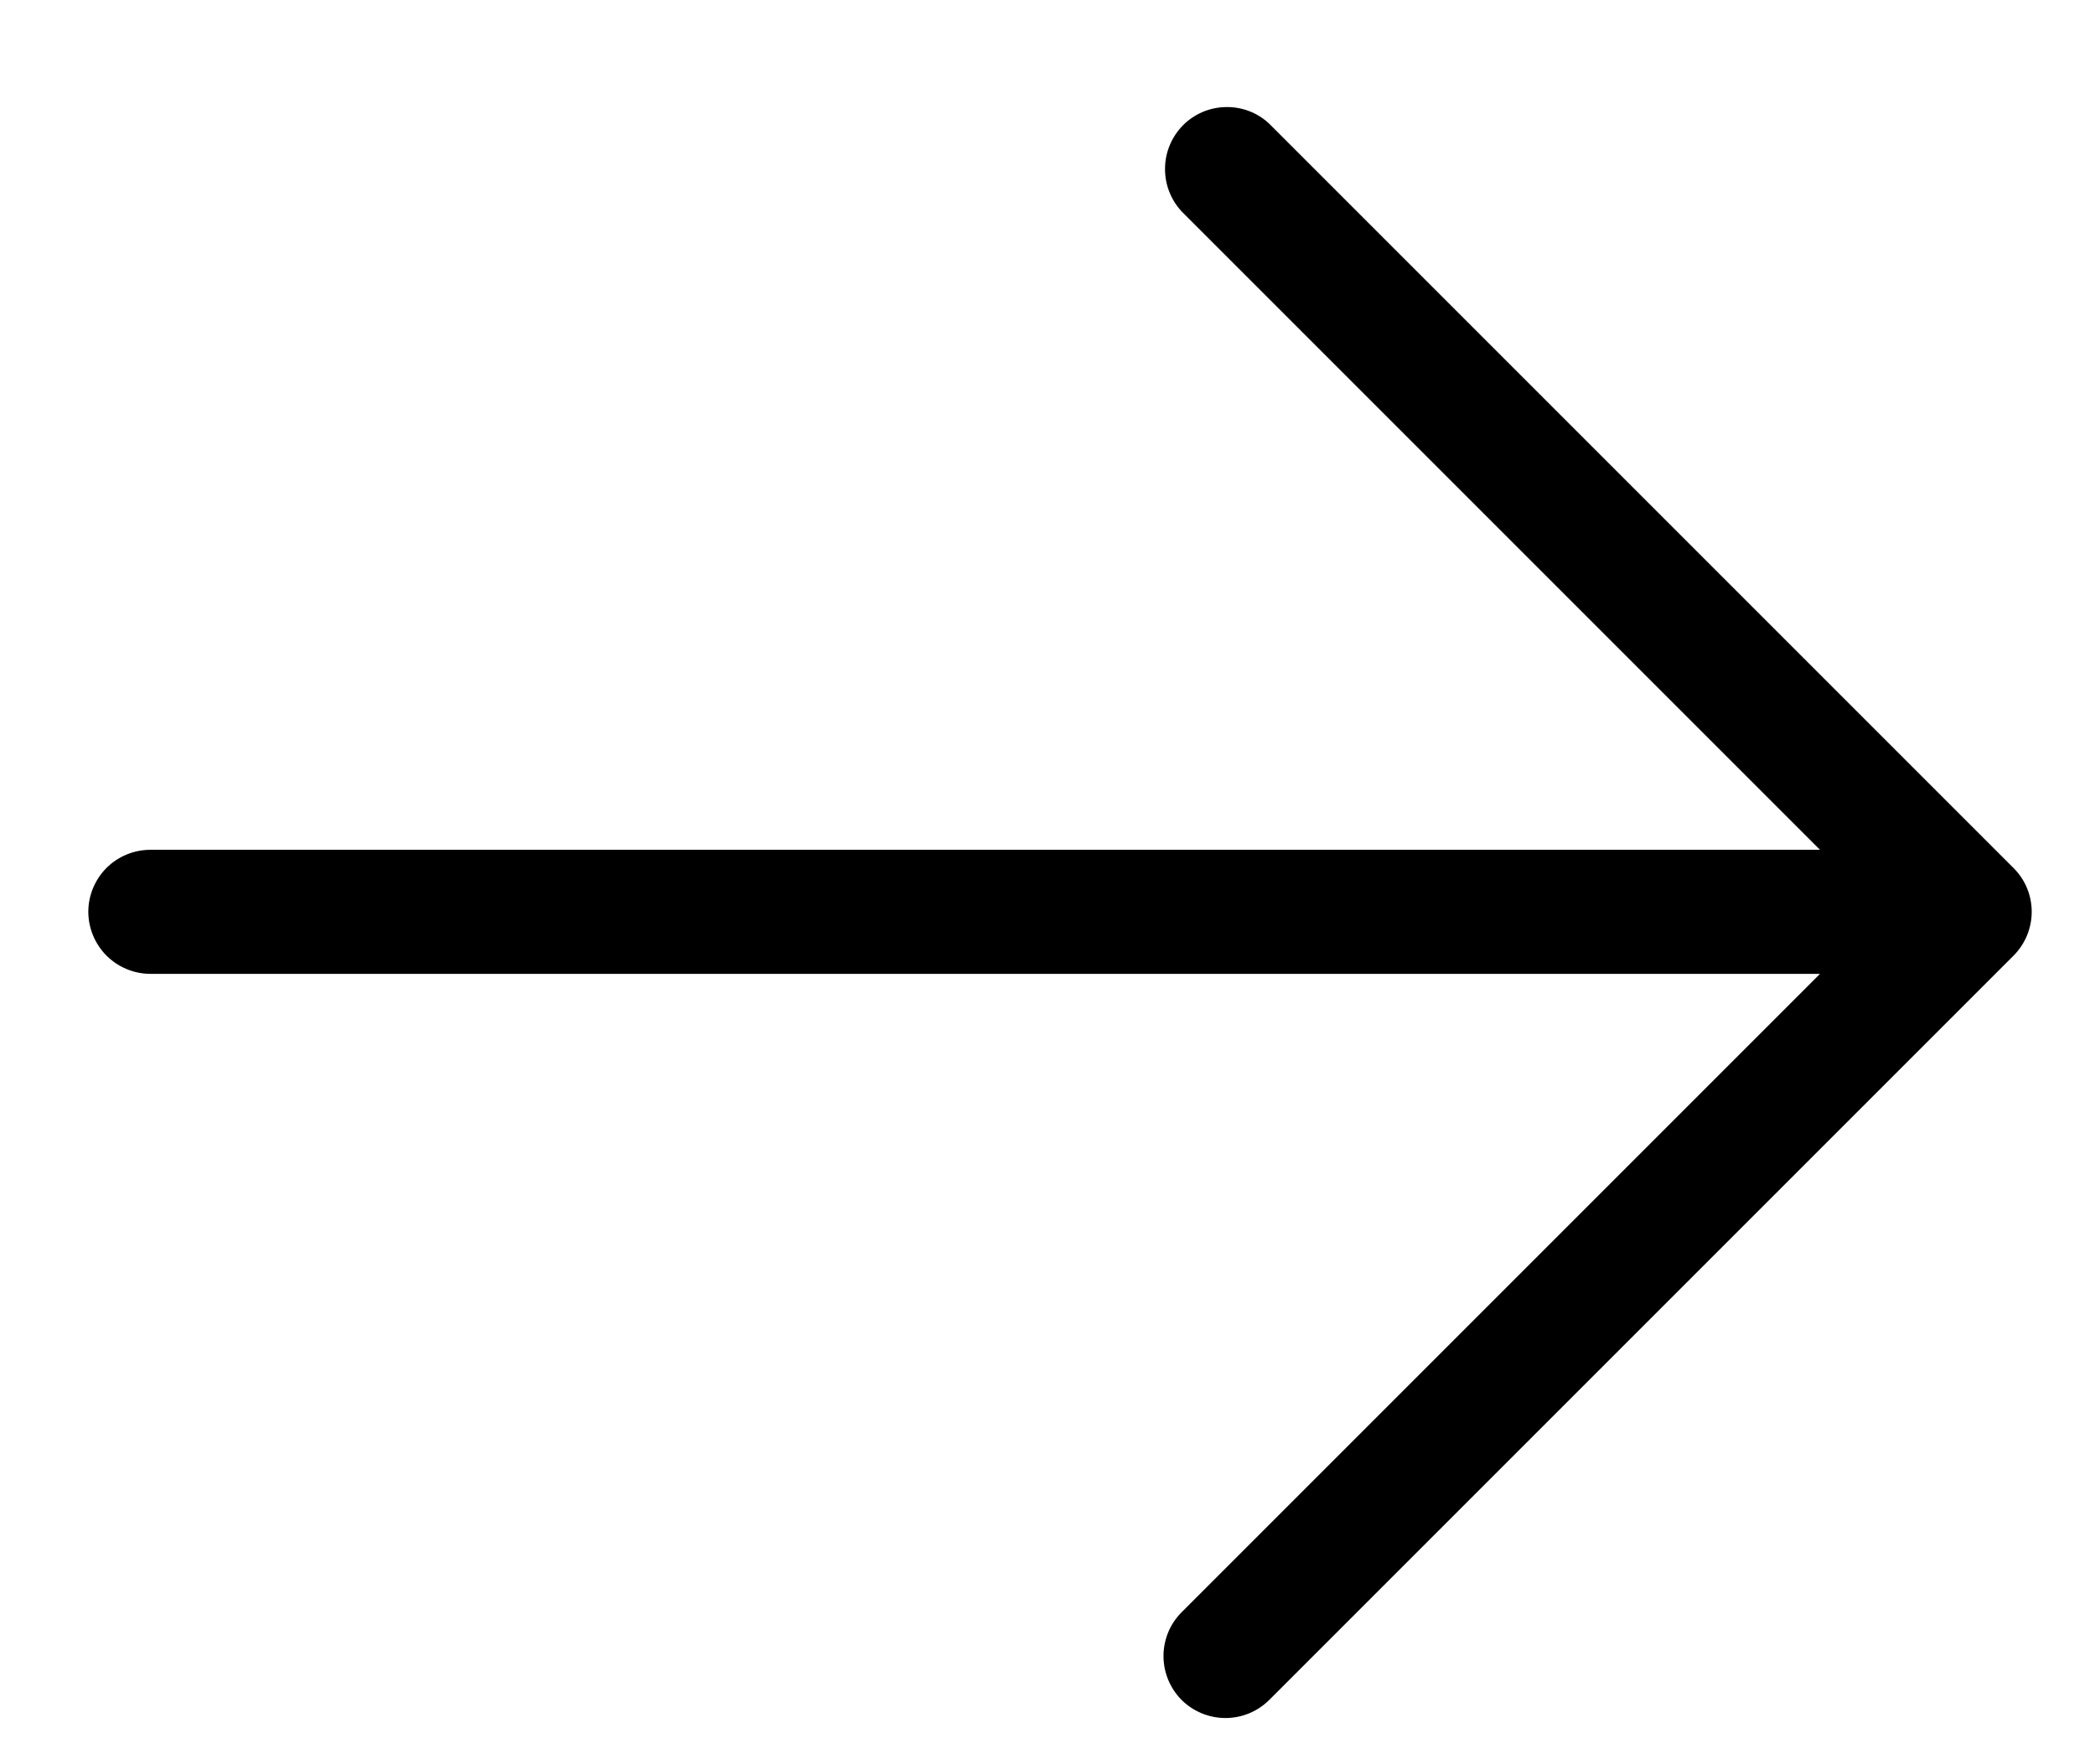 <svg width="19" height="16" viewBox="0 0 19 16" fill="none" xmlns="http://www.w3.org/2000/svg">
<path d="M10.716 15.417C10.611 15.311 10.552 15.168 10.552 15.019C10.552 14.87 10.611 14.727 10.716 14.622L16.506 8.832L1.364 8.832C1.215 8.832 1.072 8.772 0.966 8.667C0.861 8.561 0.801 8.418 0.801 8.269C0.801 8.12 0.861 7.977 0.966 7.871C1.072 7.766 1.215 7.707 1.364 7.707L16.506 7.707L10.716 1.917C10.617 1.81 10.563 1.669 10.566 1.523C10.568 1.378 10.627 1.239 10.73 1.135C10.833 1.032 10.972 0.973 11.118 0.971C11.264 0.968 11.405 1.022 11.511 1.122L18.261 7.872C18.367 7.977 18.426 8.12 18.426 8.269C18.426 8.418 18.367 8.561 18.261 8.667L11.511 15.417C11.406 15.522 11.263 15.581 11.114 15.581C10.965 15.581 10.822 15.522 10.716 15.417Z" fill="black"/>
</svg>
